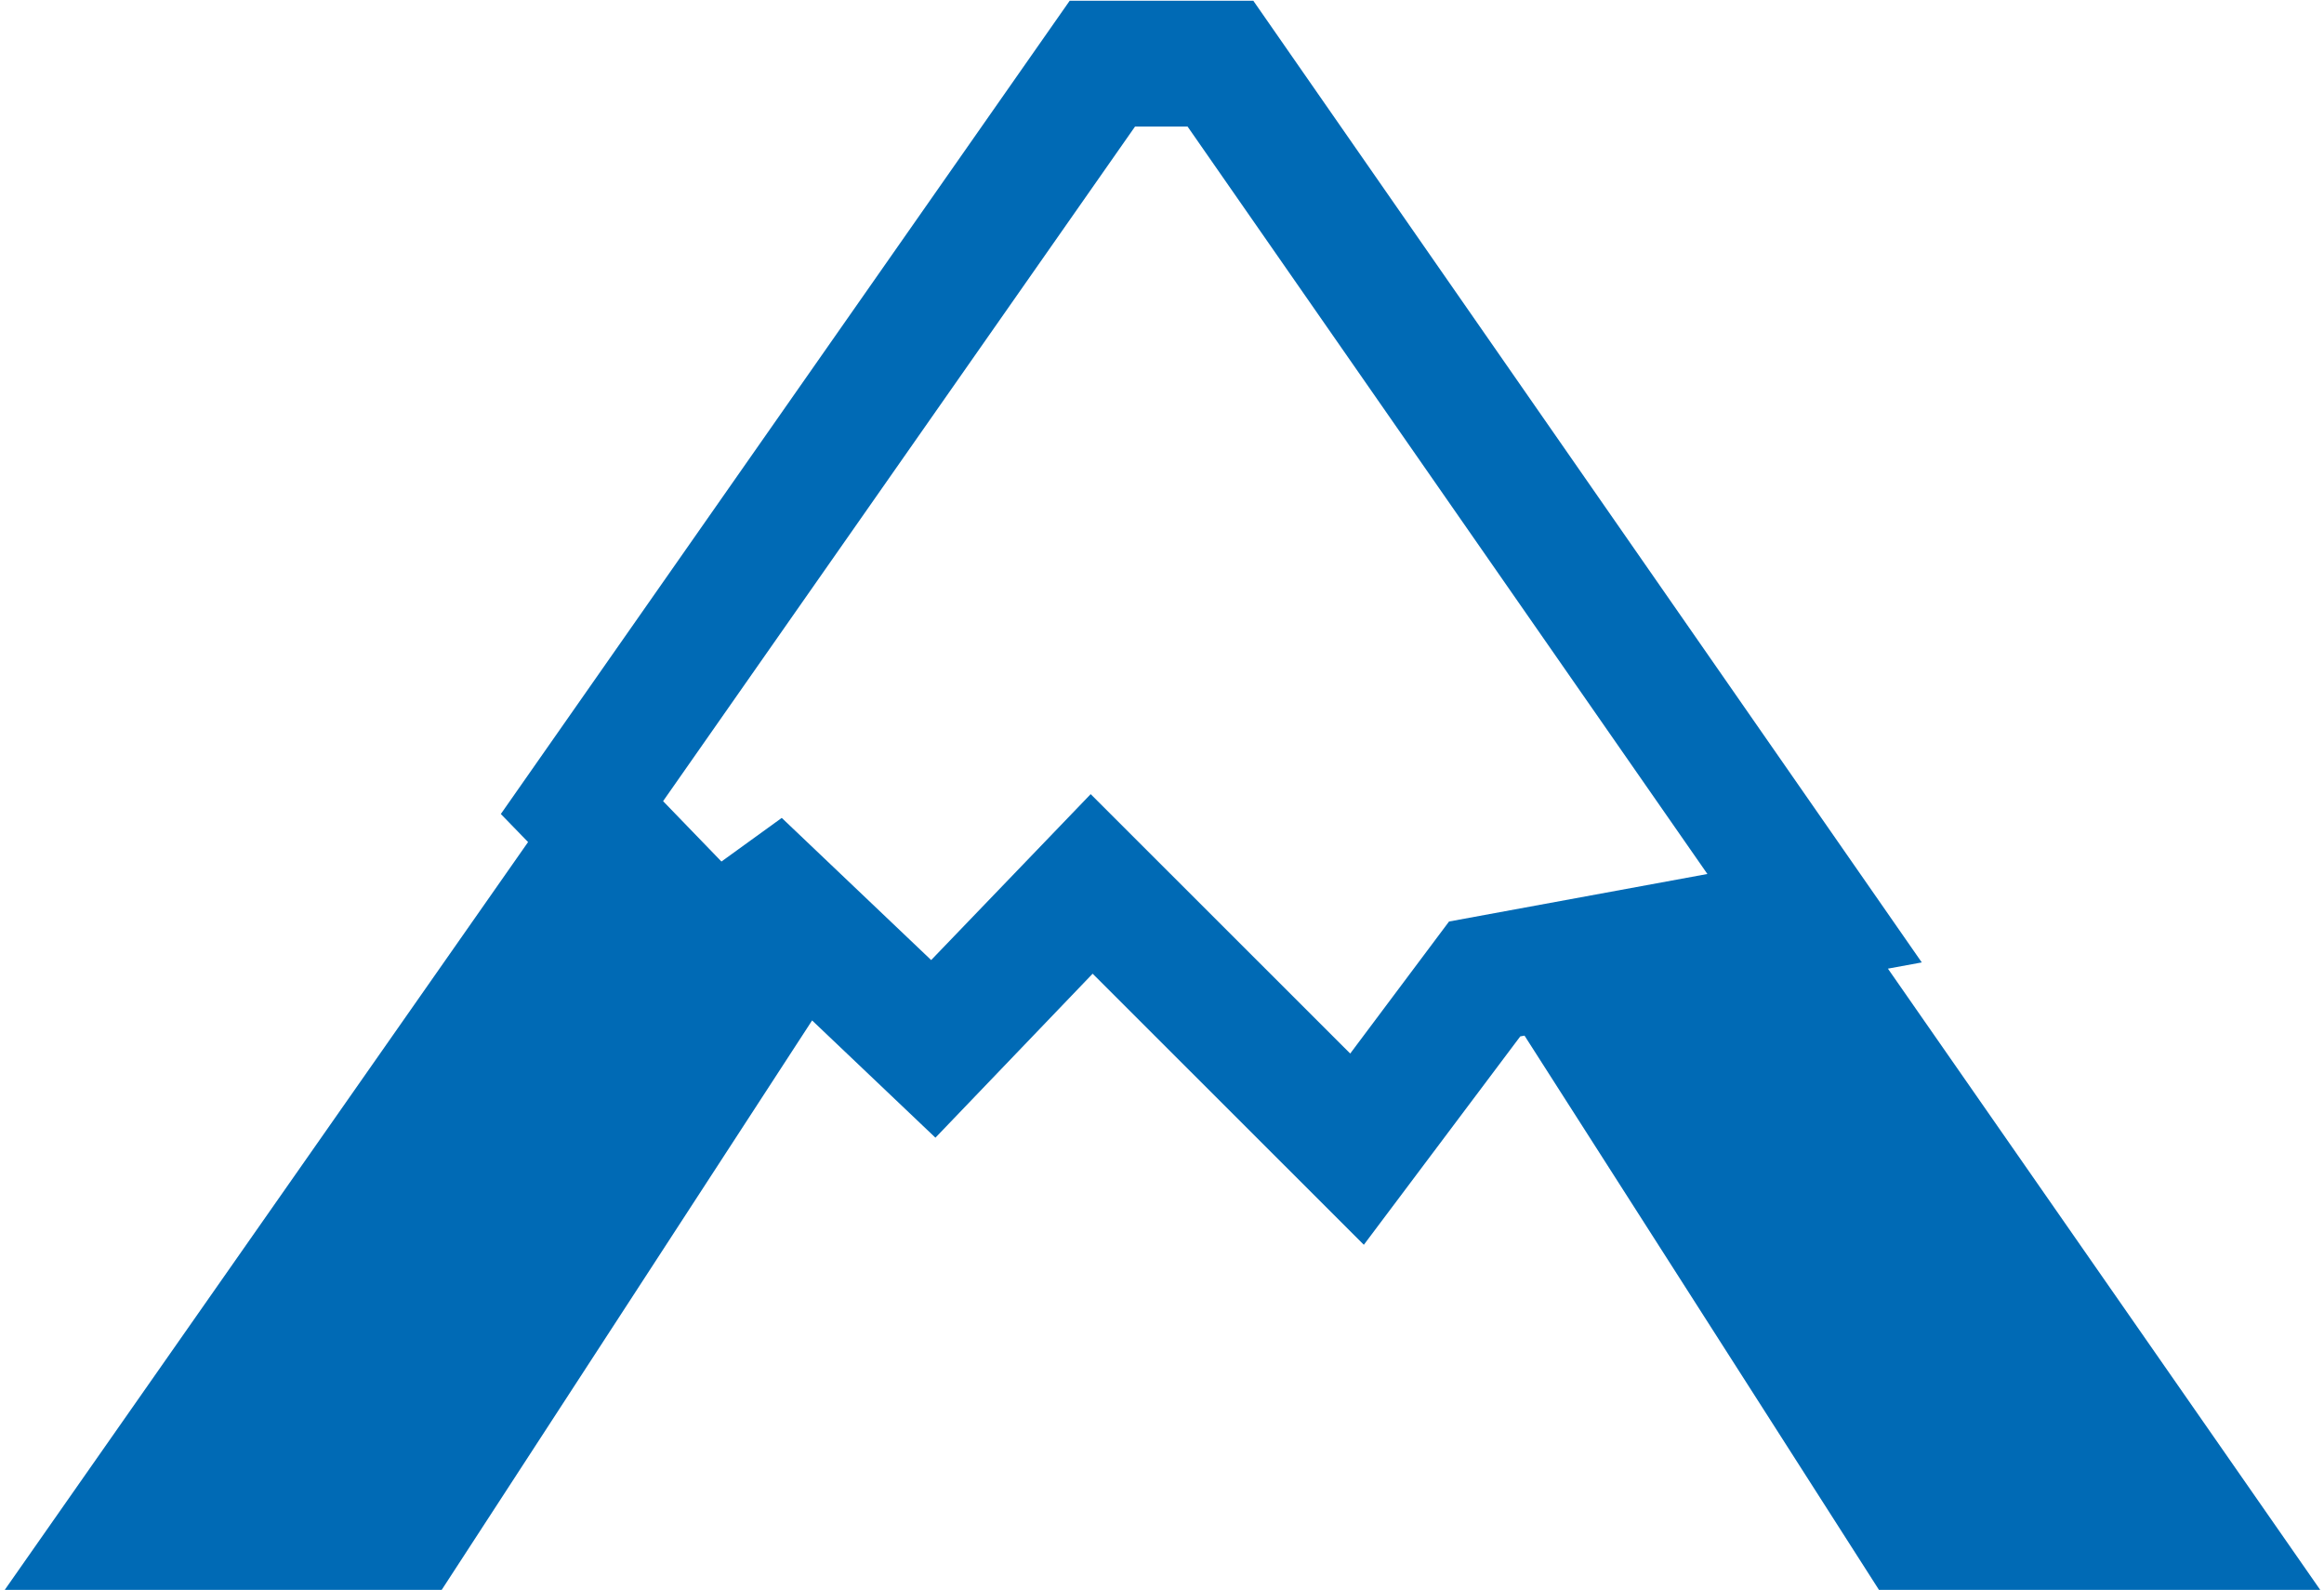 <?xml version="1.0" encoding="UTF-8" standalone="no"?>
<!DOCTYPE svg PUBLIC "-//W3C//DTD SVG 1.1//EN" "http://www.w3.org/Graphics/SVG/1.1/DTD/svg11.dtd">
<svg width="100%" height="100%" viewBox="0 0 4030 2757" version="1.1" xmlns="http://www.w3.org/2000/svg" xmlns:xlink="http://www.w3.org/1999/xlink" xml:space="preserve" xmlns:serif="http://www.serif.com/" style="fill-rule:evenodd;clip-rule:evenodd;stroke-linejoin:round;stroke-miterlimit:2;">
    <g transform="matrix(4.167,0,0,4.167,0,0)">
        <g id="ArtBoard1" transform="matrix(0.961,0,0,0.971,39.176,18.801)">
            <rect x="-40.751" y="-19.362" width="1005.96" height="681.177" style="fill:none;"/>
            <g transform="matrix(1.472,0,0,1.458,-508.827,-641.714)">
                <g id="Layer-1" serif:id="Layer 1">
                    <g>
                        <g transform="matrix(1,0,0,1,73.581,194.561)">
                            <g>
                                <g transform="matrix(6.78,0,0,6.78,578.303,662.548)">
                                    <path d="M0,-57.974L2.279,-57.974L24.834,-25.577L13.624,-23.517L9.336,-17.794L-1.925,-29.038L-8.846,-21.846L-15.329,-28.008L-17.946,-26.117L-20.478,-28.734L0,-57.974ZM-30.084,5.453L-14.012,-19.229L-8.661,-14.147L-1.84,-21.255L9.927,-9.505L16.714,-18.537L16.899,-18.571L32.279,5.453L51.424,5.453L32.667,-21.474L34.136,-21.744L5.132,-63.427L-2.836,-63.427L-27.518,-28.177L-26.336,-26.961L-49.043,5.453L-30.084,5.453Z" style="fill:rgb(0,106,181);fill-rule:nonzero;"/>
                                </g>
                            </g>
                        </g>
                    </g>
                </g>
            </g>
        </g>
    </g>
</svg>
